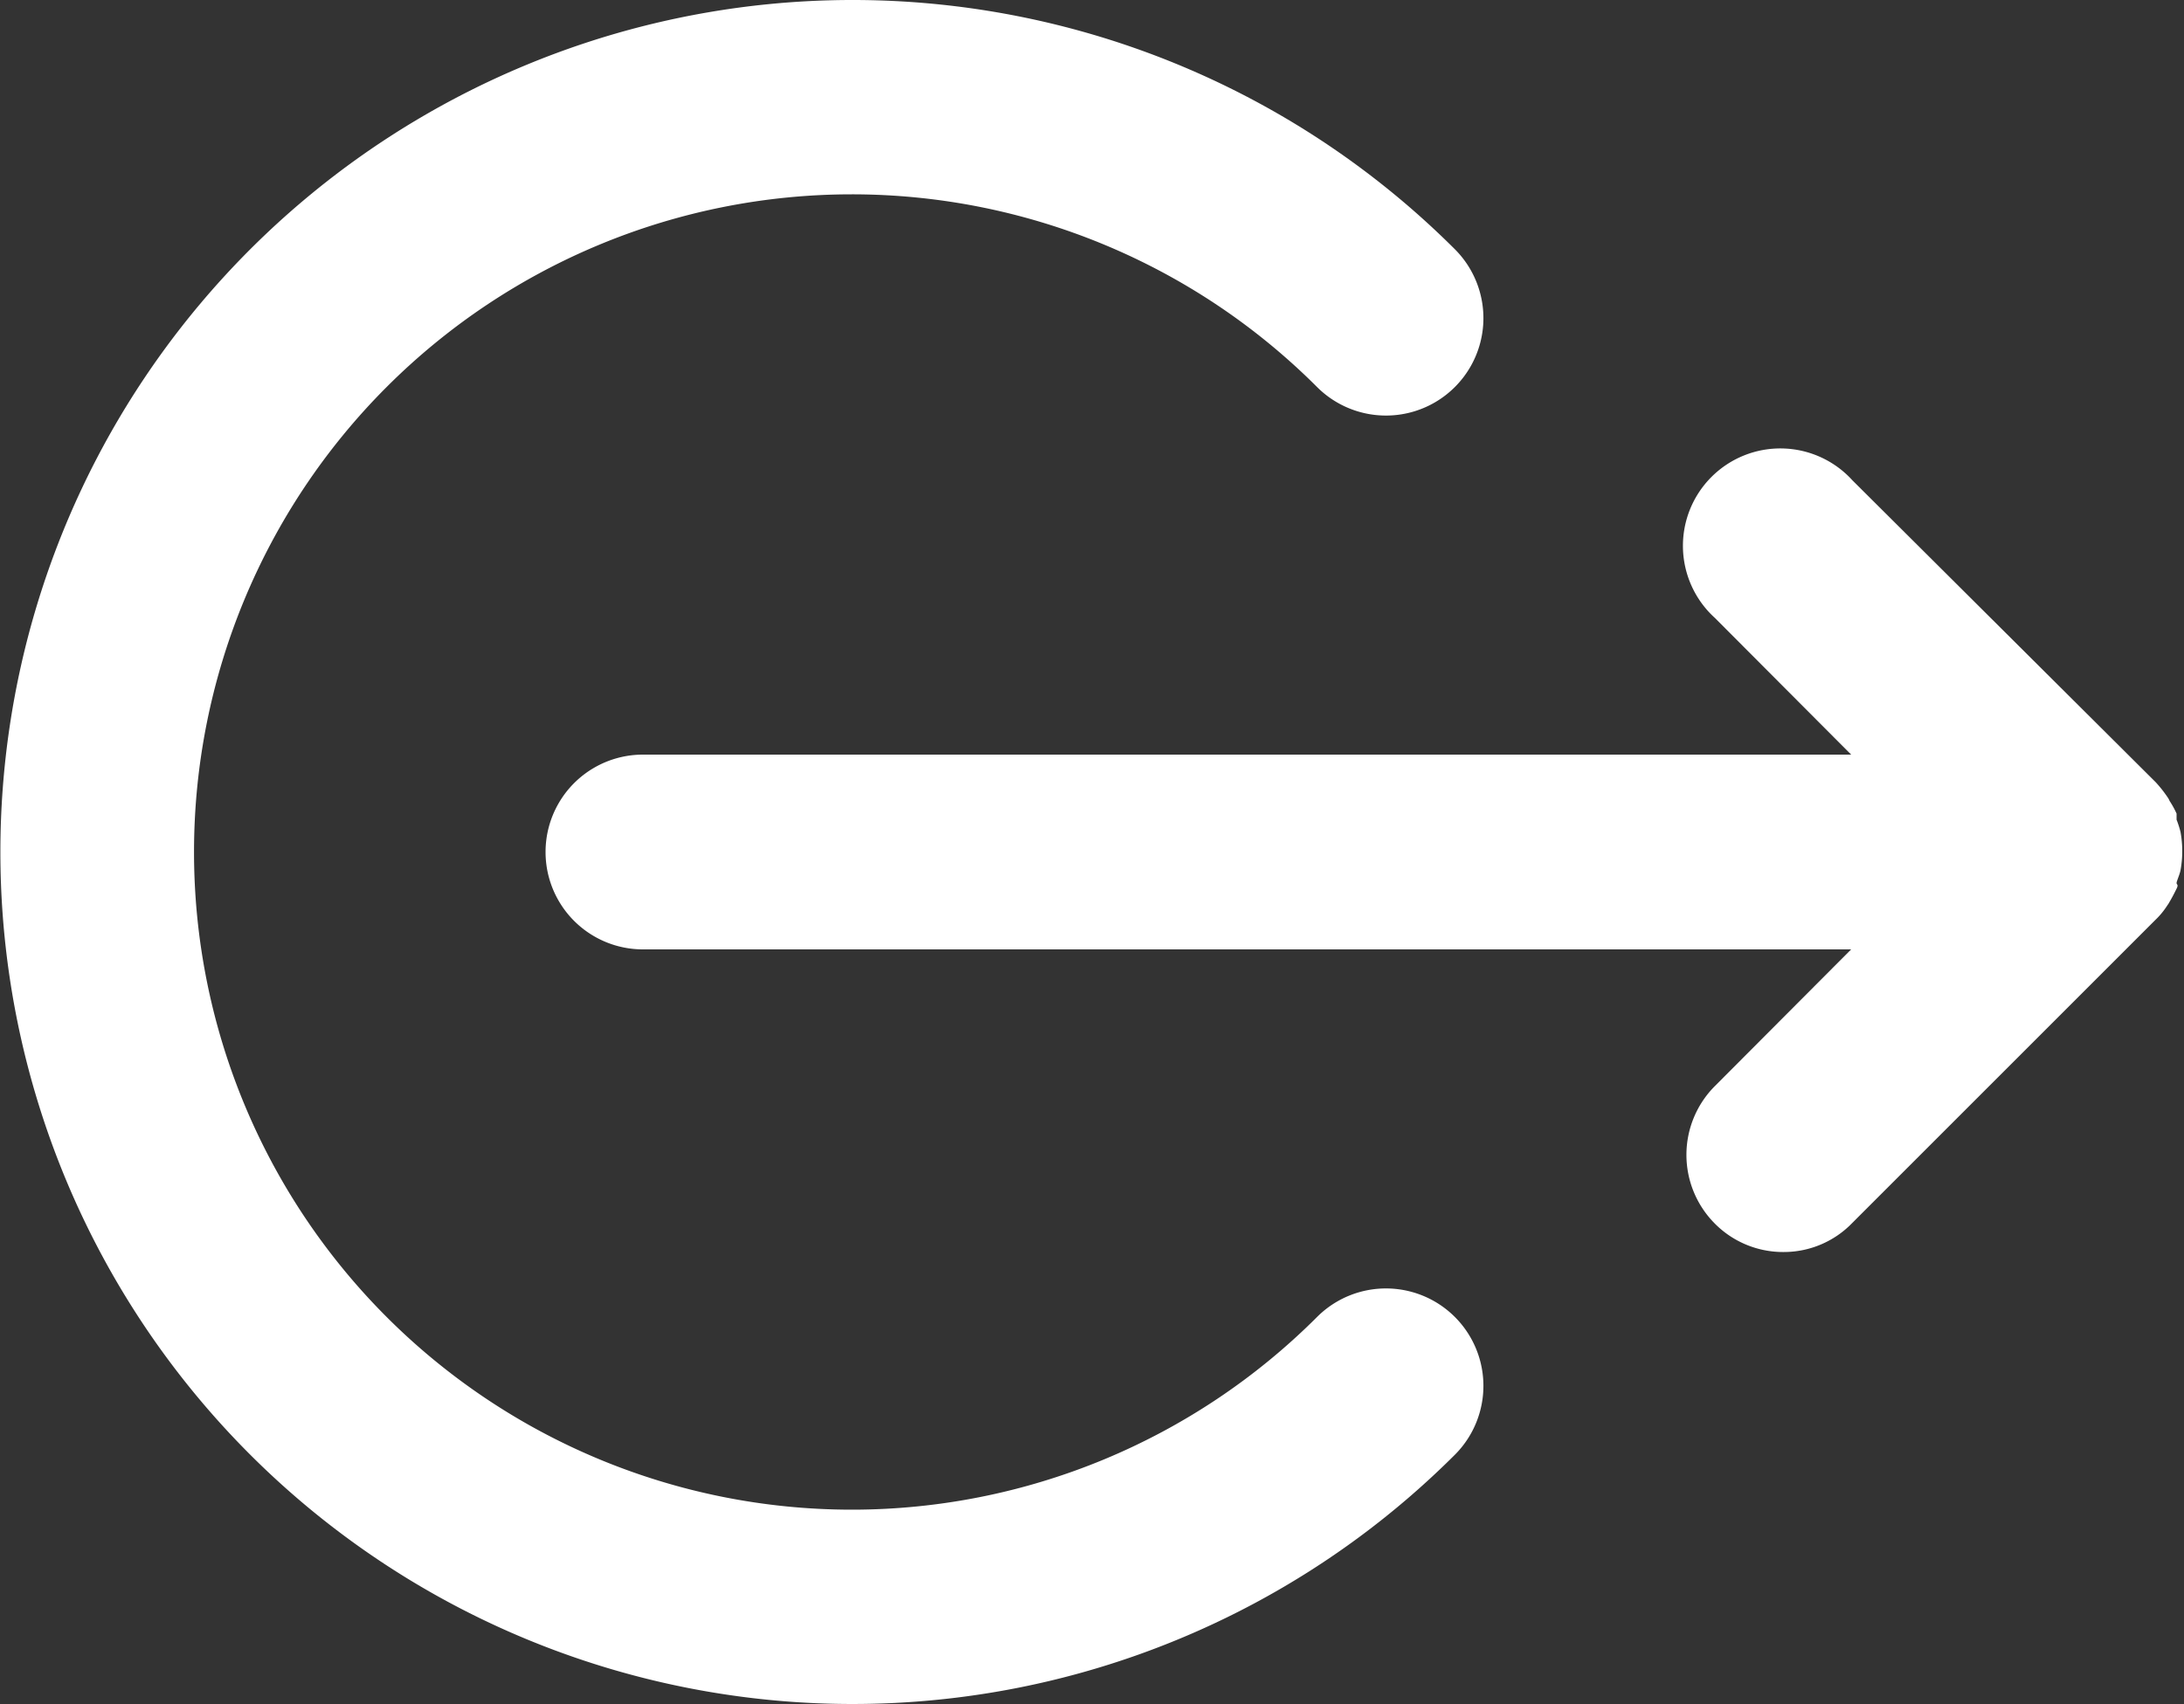 <svg id="Layer_1" data-name="Layer 1" xmlns="http://www.w3.org/2000/svg" viewBox="0 0 50 39.02"><rect x="0" y="0" width="50" height="39.02" fill="#333333" stroke="none"/><defs><style>.cls-1{fill:#fff;}</style></defs><path class="cls-1" d="M49.62,20.73a.56.56,0,0,0,.05-.08c.06-.1.11-.2.16-.3s0-.09,0-.13.07-.19.09-.29a2.44,2.44,0,0,0,0-.88,2.29,2.29,0,0,0-.09-.28c0-.05,0-.09,0-.14a2.09,2.09,0,0,0-.16-.29.41.41,0,0,0-.05-.09,2.88,2.88,0,0,0-.27-.34h0L42.41,11a2.23,2.23,0,1,0-3.15,3.15l3.12,3.13H14.72a2.23,2.23,0,1,0,0,4.46H42.38l-3.12,3.13a2.23,2.23,0,0,0,0,3.15,2.2,2.2,0,0,0,1.58.65A2.18,2.18,0,0,0,42.41,28l6.93-6.93A1.81,1.81,0,0,0,49.62,20.73Z"/><path class="cls-1" d="M30.15,30.16a15.06,15.06,0,1,1,0-21.3,2.23,2.23,0,1,0,3.16-3.15,19.51,19.51,0,1,0,0,27.6,2.23,2.23,0,1,0-3.16-3.15Z"/></svg>